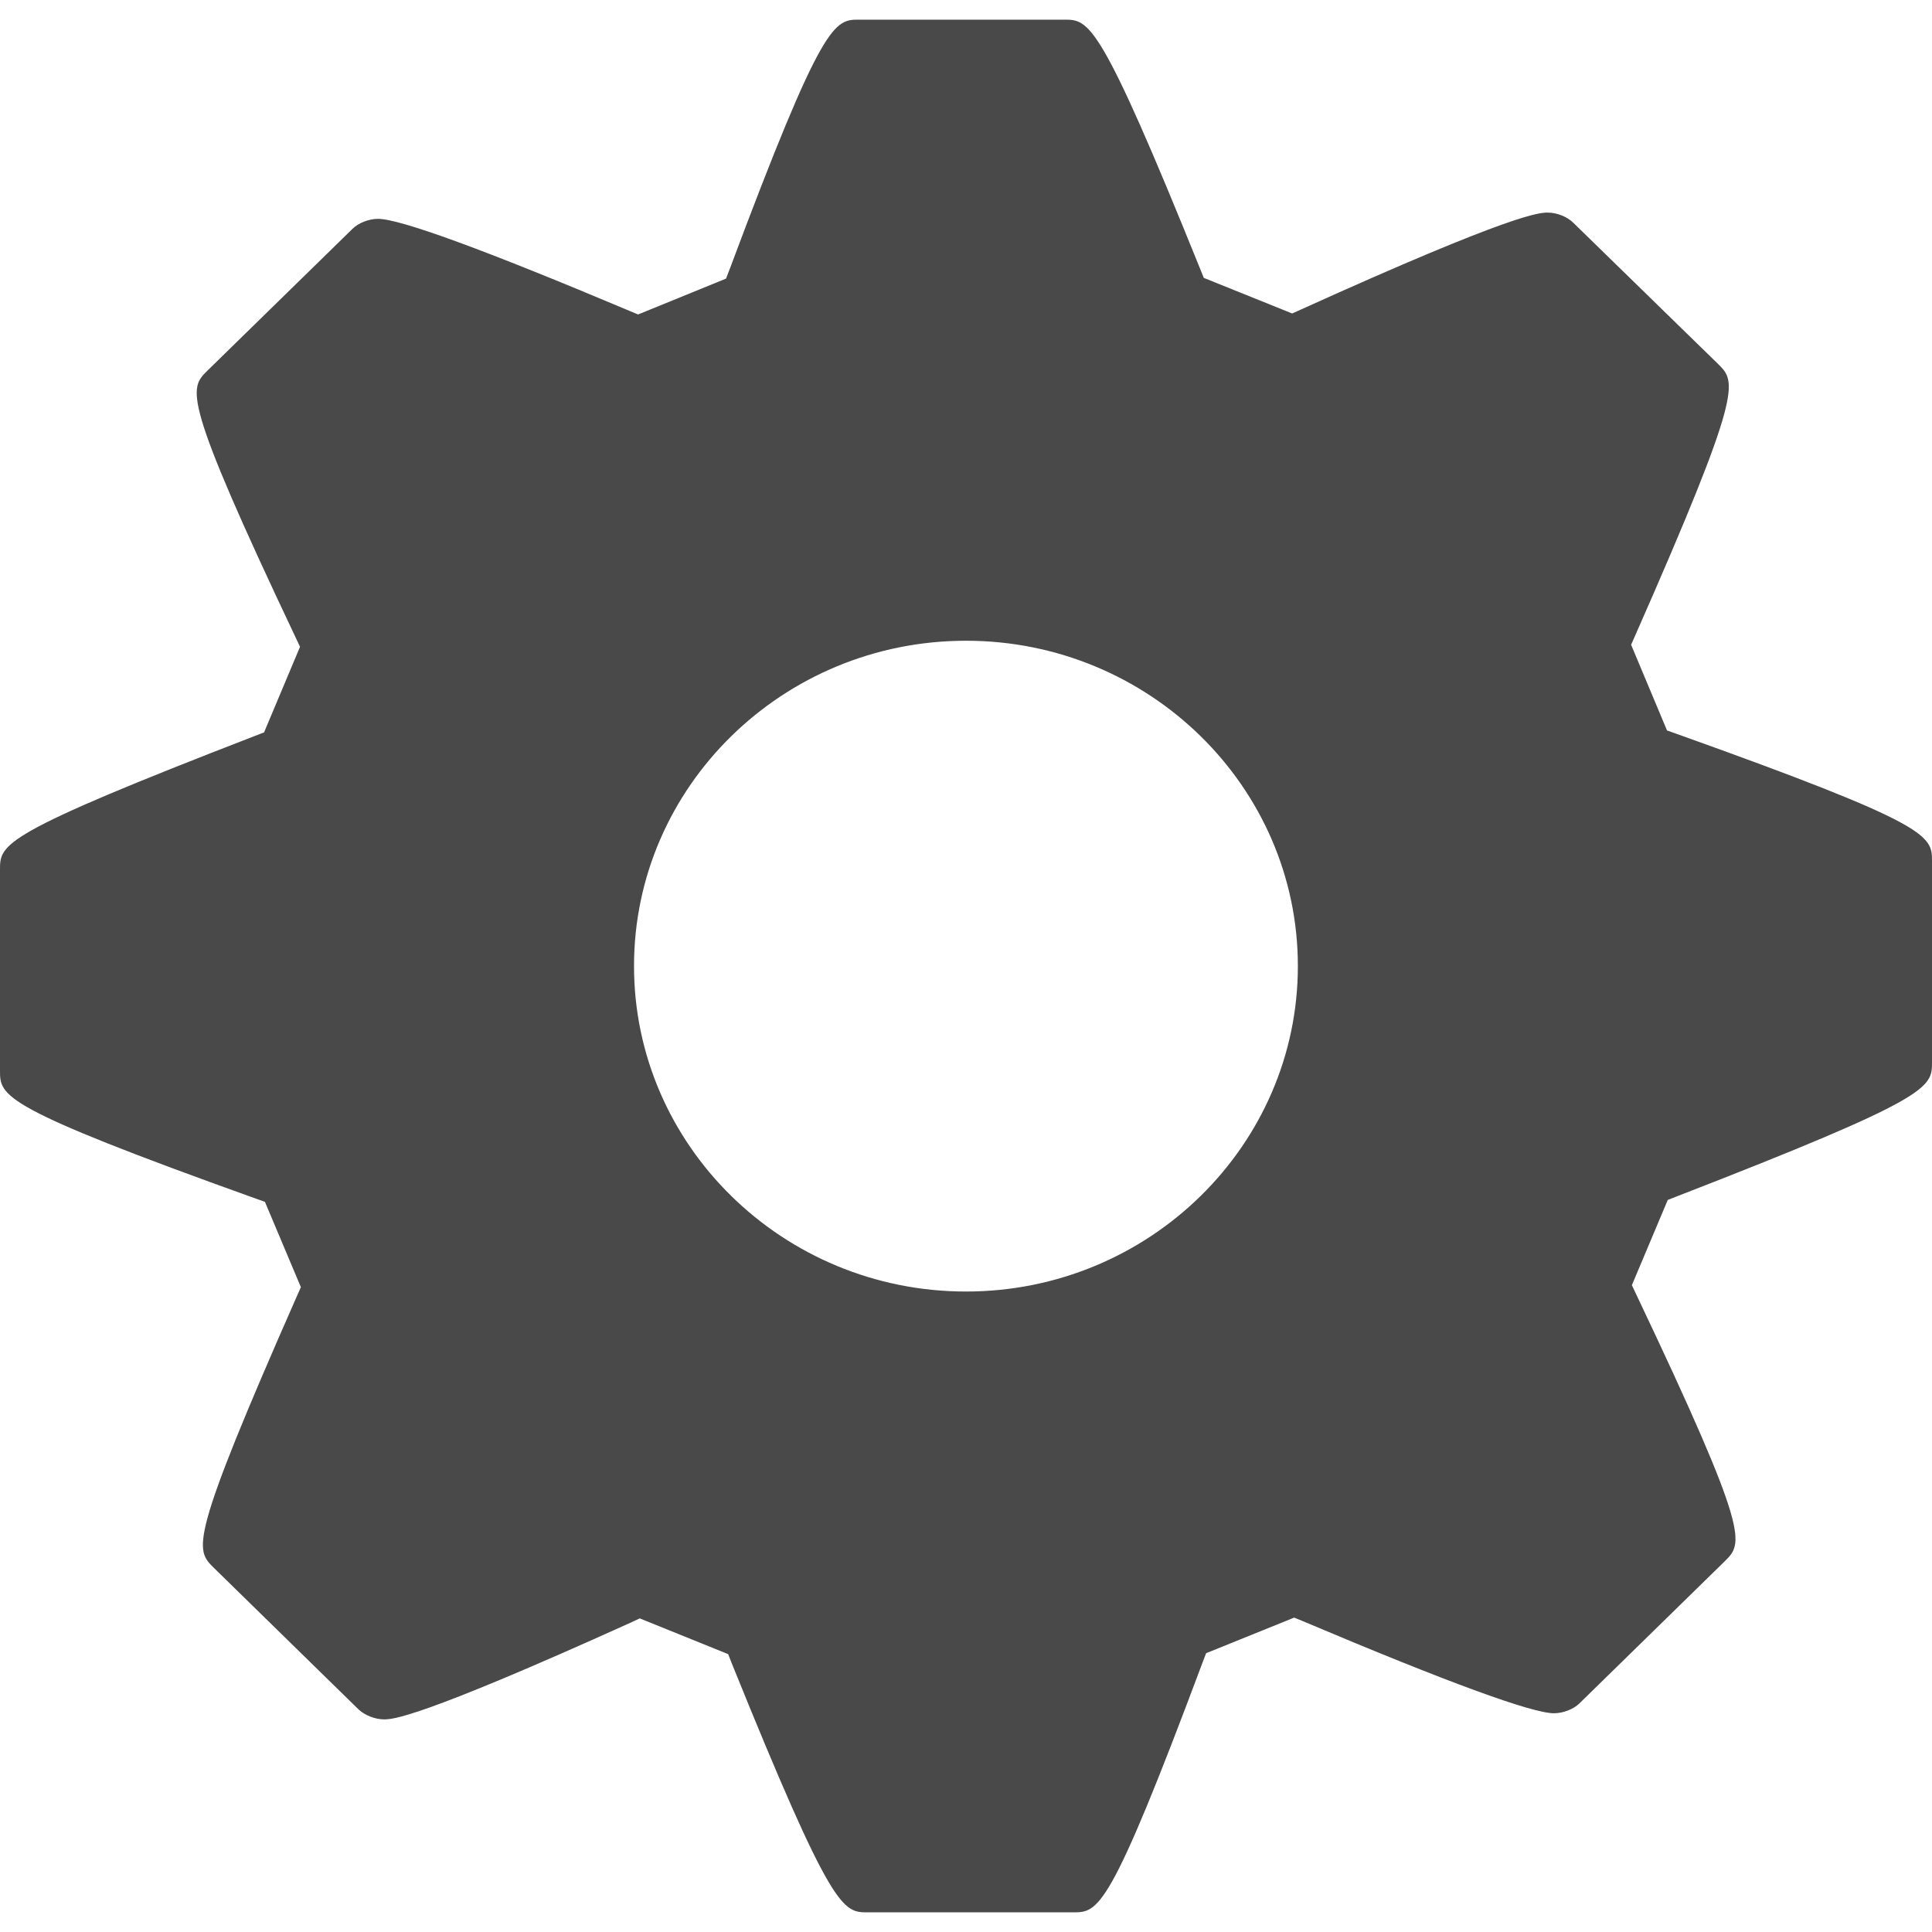 <?xml version="1.0"?>
<svg xmlns="http://www.w3.org/2000/svg" xmlns:xlink="http://www.w3.org/1999/xlink" version="1.1" id="Capa_1" x="0px" y="0px" width="512px" height="512px" viewBox="0 0 369.793 369.792" style="enable-background:new 0 0 369.793 369.792;" xml:space="preserve" class=""><g><g>
	<g>
		<g>
			<path d="M320.83,140.434l-1.759-0.627l-6.87-16.399l0.745-1.685c20.812-47.201,19.377-48.609,15.925-52.031L301.11,42.61     c-1.135-1.126-3.128-1.918-4.846-1.918c-1.562,0-6.293,0-47.294,18.57L247.326,60l-16.916-6.812l-0.679-1.684     C210.45,3.762,208.475,3.762,203.677,3.762h-39.205c-4.78,0-6.957,0-24.836,47.825l-0.673,1.741l-16.828,6.86l-1.609-0.669     C92.774,47.819,76.57,41.886,72.346,41.886c-1.714,0-3.714,0.769-4.854,1.892l-27.787,27.16     c-3.525,3.477-4.987,4.933,16.915,51.149l0.805,1.714l-6.881,16.381l-1.684,0.651C0,159.715,0,161.556,0,166.474v38.418     c0,4.931,0,6.979,48.957,24.524l1.75,0.618l6.882,16.333l-0.739,1.669c-20.812,47.223-19.492,48.501-15.949,52.025L68.62,327.18     c1.162,1.117,3.173,1.915,4.888,1.915c1.552,0,6.272,0,47.3-18.561l1.643-0.769l16.927,6.846l0.658,1.693     c19.293,47.726,21.275,47.726,26.076,47.726h39.217c4.924,0,6.966,0,24.859-47.857l0.667-1.742l16.855-6.814l1.604,0.654     c27.729,11.733,43.925,17.654,48.122,17.654c1.699,0,3.717-0.745,4.876-1.893l27.832-27.219     c3.501-3.495,4.96-4.924-16.981-51.096l-0.816-1.734l6.869-16.31l1.64-0.643c48.938-18.981,48.938-20.831,48.938-25.755v-38.395     C369.793,159.95,369.793,157.914,320.83,140.434z M184.896,247.203c-35.038,0-63.542-27.959-63.542-62.3     c0-34.342,28.505-62.264,63.542-62.264c35.023,0,63.522,27.928,63.522,62.264C248.419,219.238,219.92,247.203,184.896,247.203z" data-original="#000000" class="active-path" data-old_color="#474545" fill="#494949"/>
		</g>
	</g>
</g></g> </svg>
